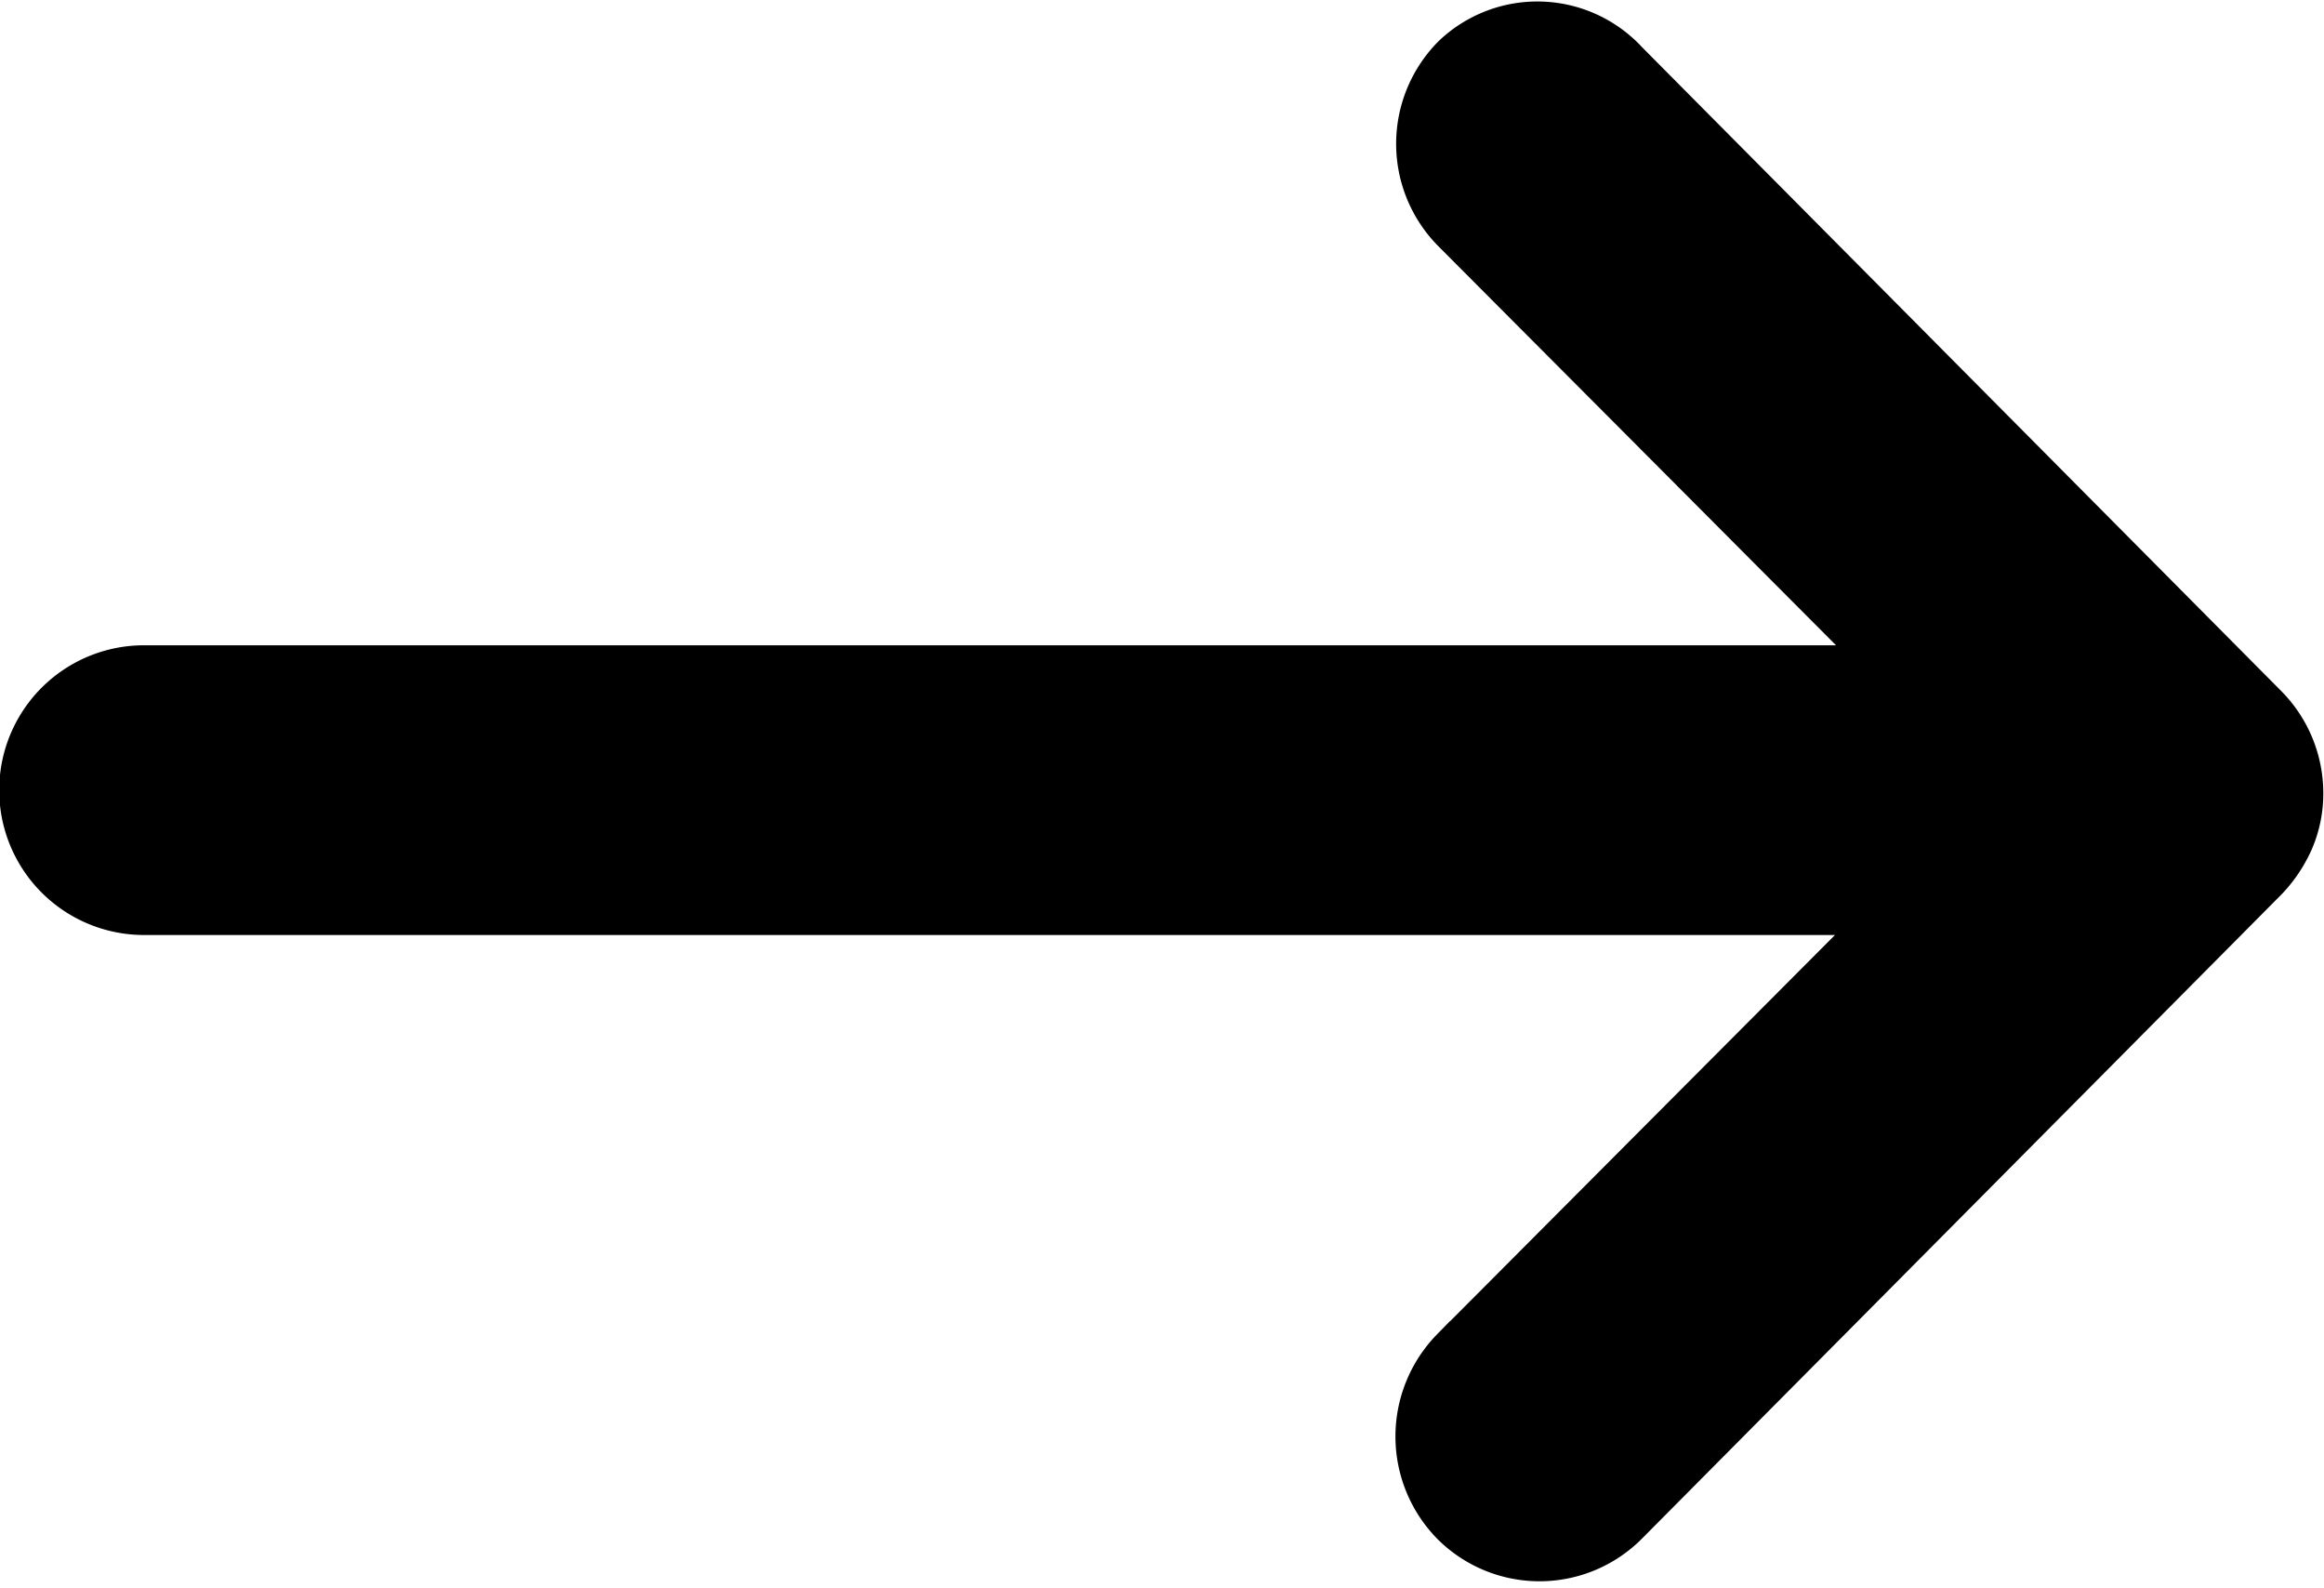 <svg xmlns="http://www.w3.org/2000/svg" width="13.245" height="9.047" viewBox="0 0 13.245 9.047">
  <path id="Icon_ionic-ios-arrow-round-forward" data-name="Icon ionic-ios-arrow-round-forward" d="M16,11.414a.578.578,0,0,0,0,.815l2.691,2.7H8.446a.575.575,0,0,0,0,1.151H18.685l-2.691,2.7a.583.583,0,0,0,0,.815.573.573,0,0,0,.81,0l3.648-3.674h0a.646.646,0,0,0,.12-.181.549.549,0,0,0,.044-.221.577.577,0,0,0-.164-.4l-3.648-3.674A.564.564,0,0,0,16,11.414Z" transform="translate(-7.625 -11.002)" stroke="#000" stroke-width="0.5"/>
</svg>
